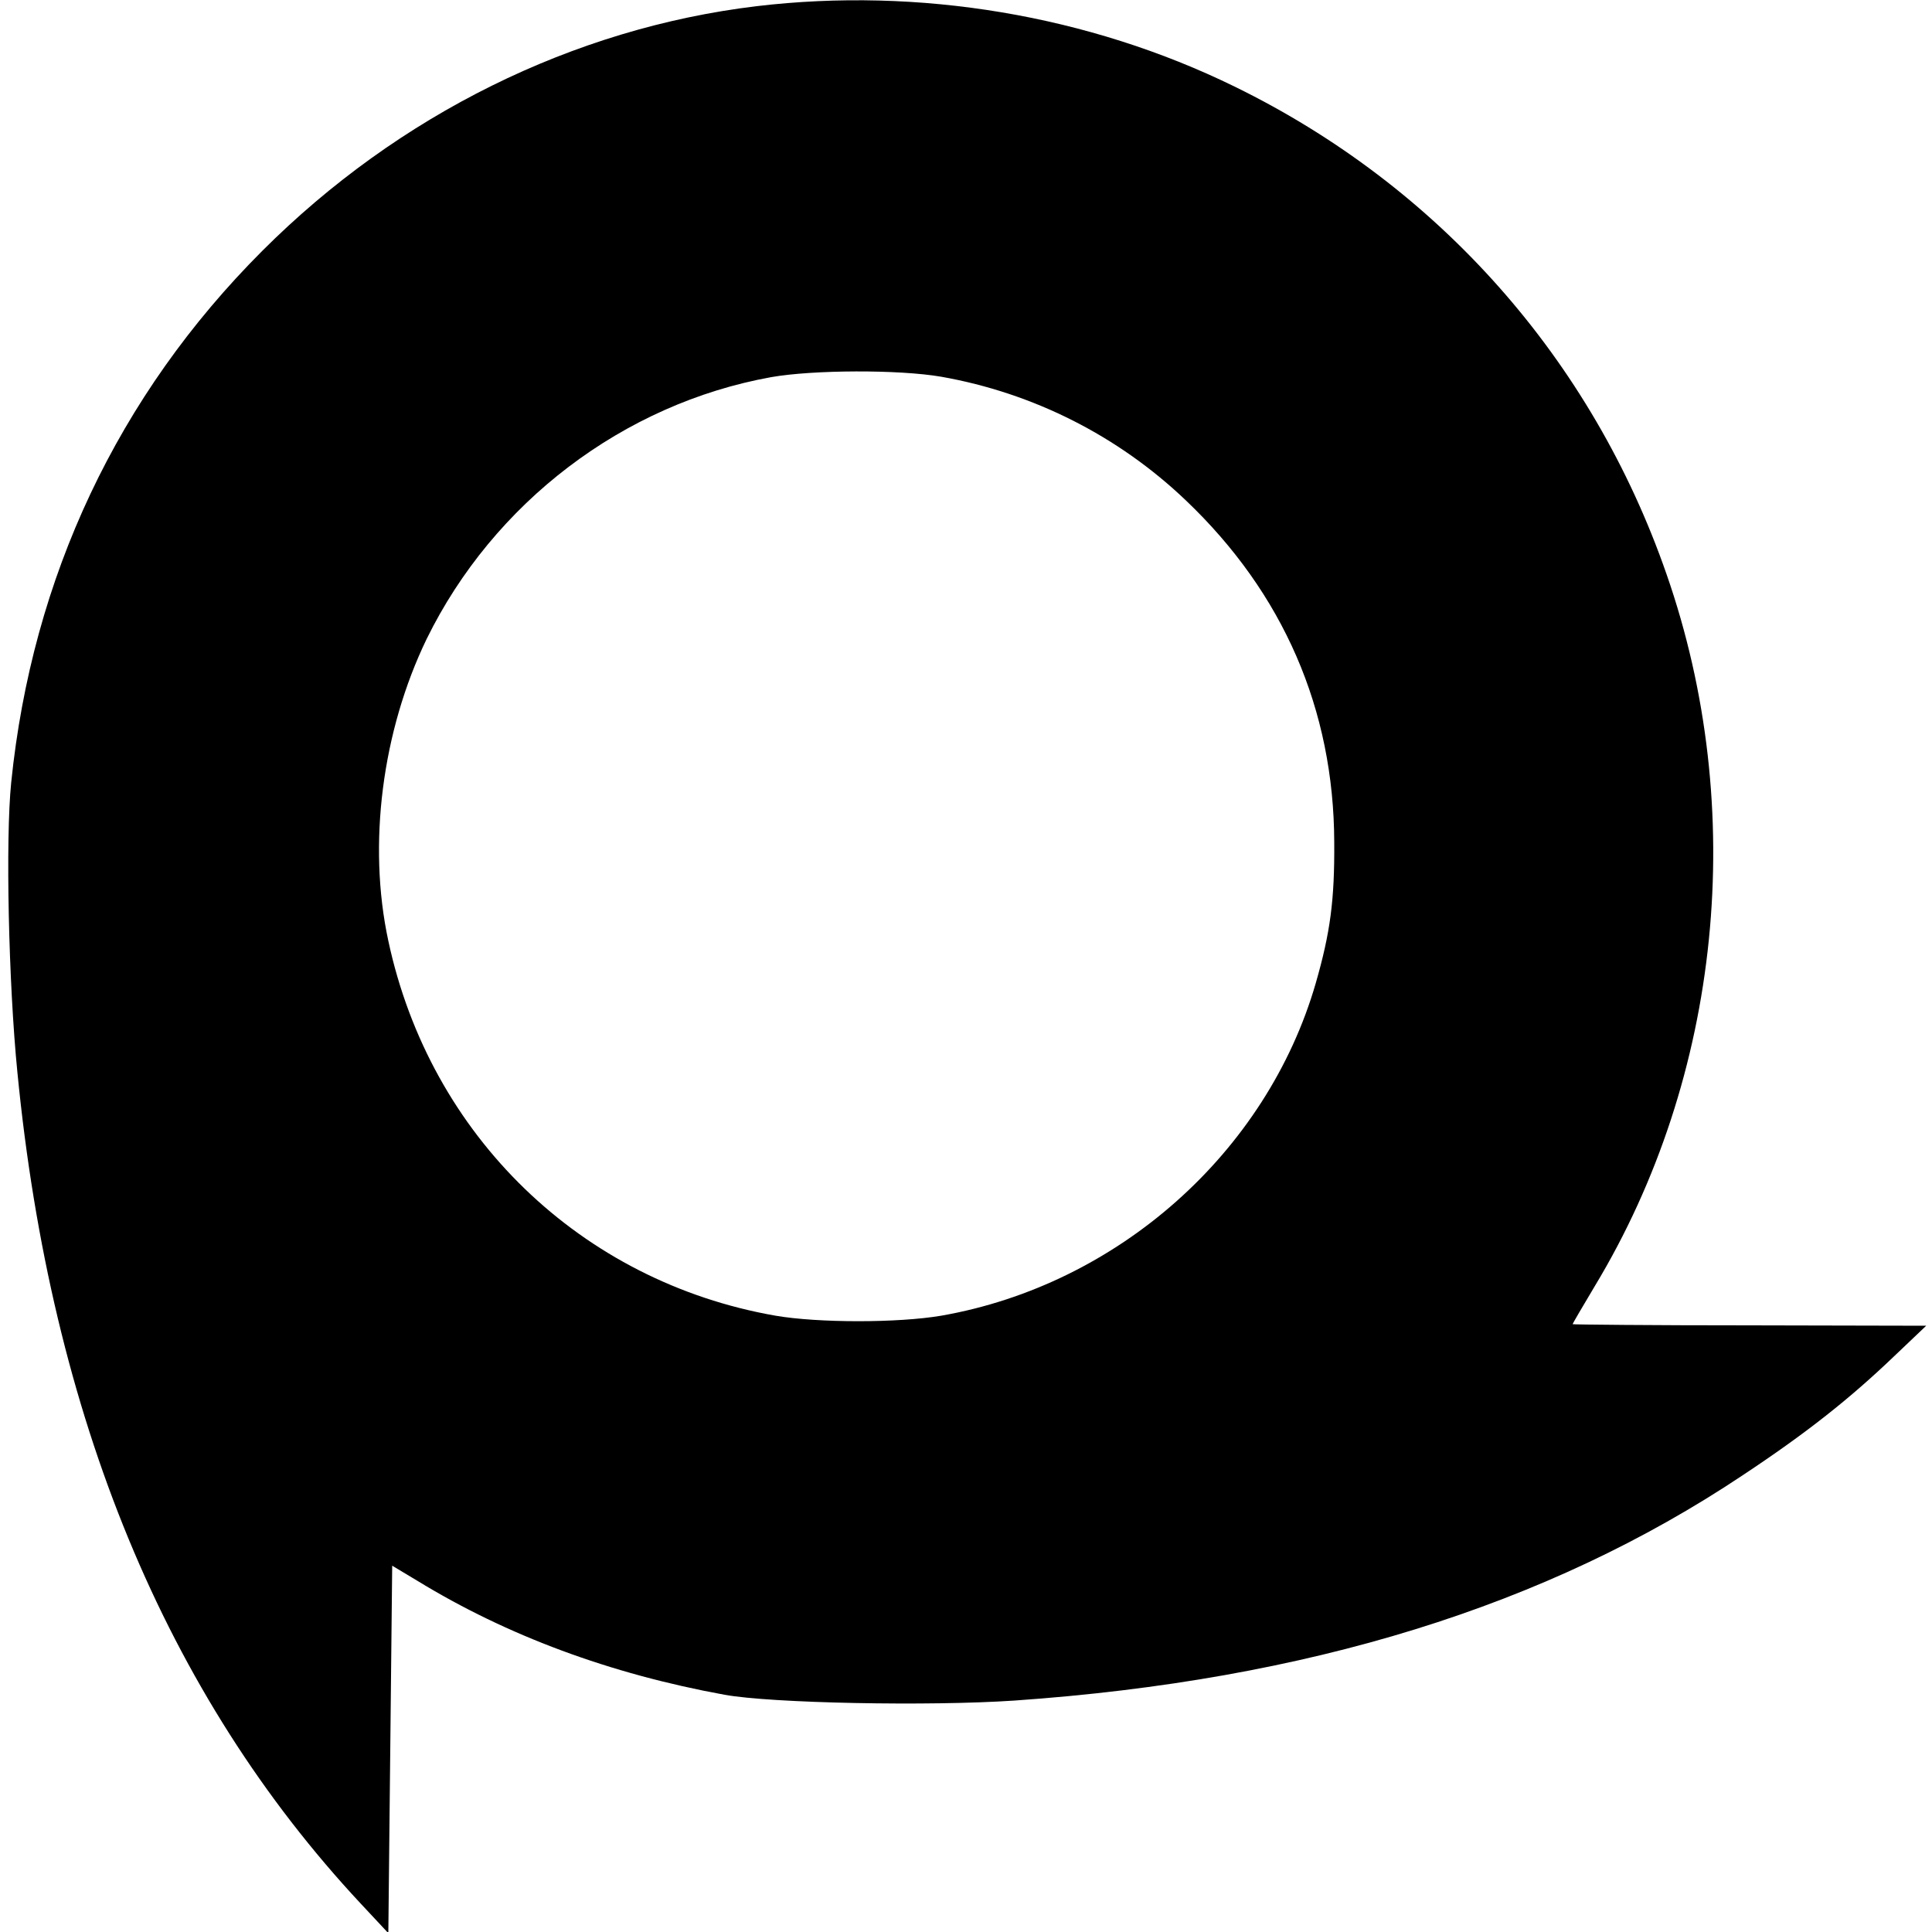 <?xml version="1.0" standalone="no"?>
<!DOCTYPE svg PUBLIC "-//W3C//DTD SVG 20010904//EN"
 "http://www.w3.org/TR/2001/REC-SVG-20010904/DTD/svg10.dtd">
<svg version="1.0" xmlns="http://www.w3.org/2000/svg"
 width="500pt" height="500pt" viewBox="0 0 500 500"
 preserveAspectRatio="xMidYMid meet">
<g transform="translate(0,500) scale(0.1,-0.1)"
fill="#000000" stroke="none">
<path d="M1958 4984 c-474 -57 -927 -281 -1279 -633 -374 -374 -596 -845 -650
-1376 -15 -146 -7 -519 16 -750 87 -892 384 -1611 889 -2152 l71 -76 5 476 5
475 65 -39 c232 -142 499 -241 795 -295 121 -22 530 -30 751 -15 759 53 1376
244 1884 583 166 110 277 198 393 309 l82 78 -457 1 c-252 0 -458 2 -458 3 0
2 26 46 57 98 328 543 398 1235 186 1843 -193 556 -590 1004 -1118 1262 -378
185 -817 258 -1237 208z m478 -959 c238 -42 458 -153 633 -320 252 -240 383
-541 384 -885 1 -149 -10 -233 -48 -365 -127 -438 -512 -780 -969 -860 -112
-19 -318 -19 -429 0 -503 88 -894 465 -1002 970 -54 250 -16 543 99 781 173
353 509 609 892 678 108 19 330 20 440 1z"/>
</g>
</svg>
